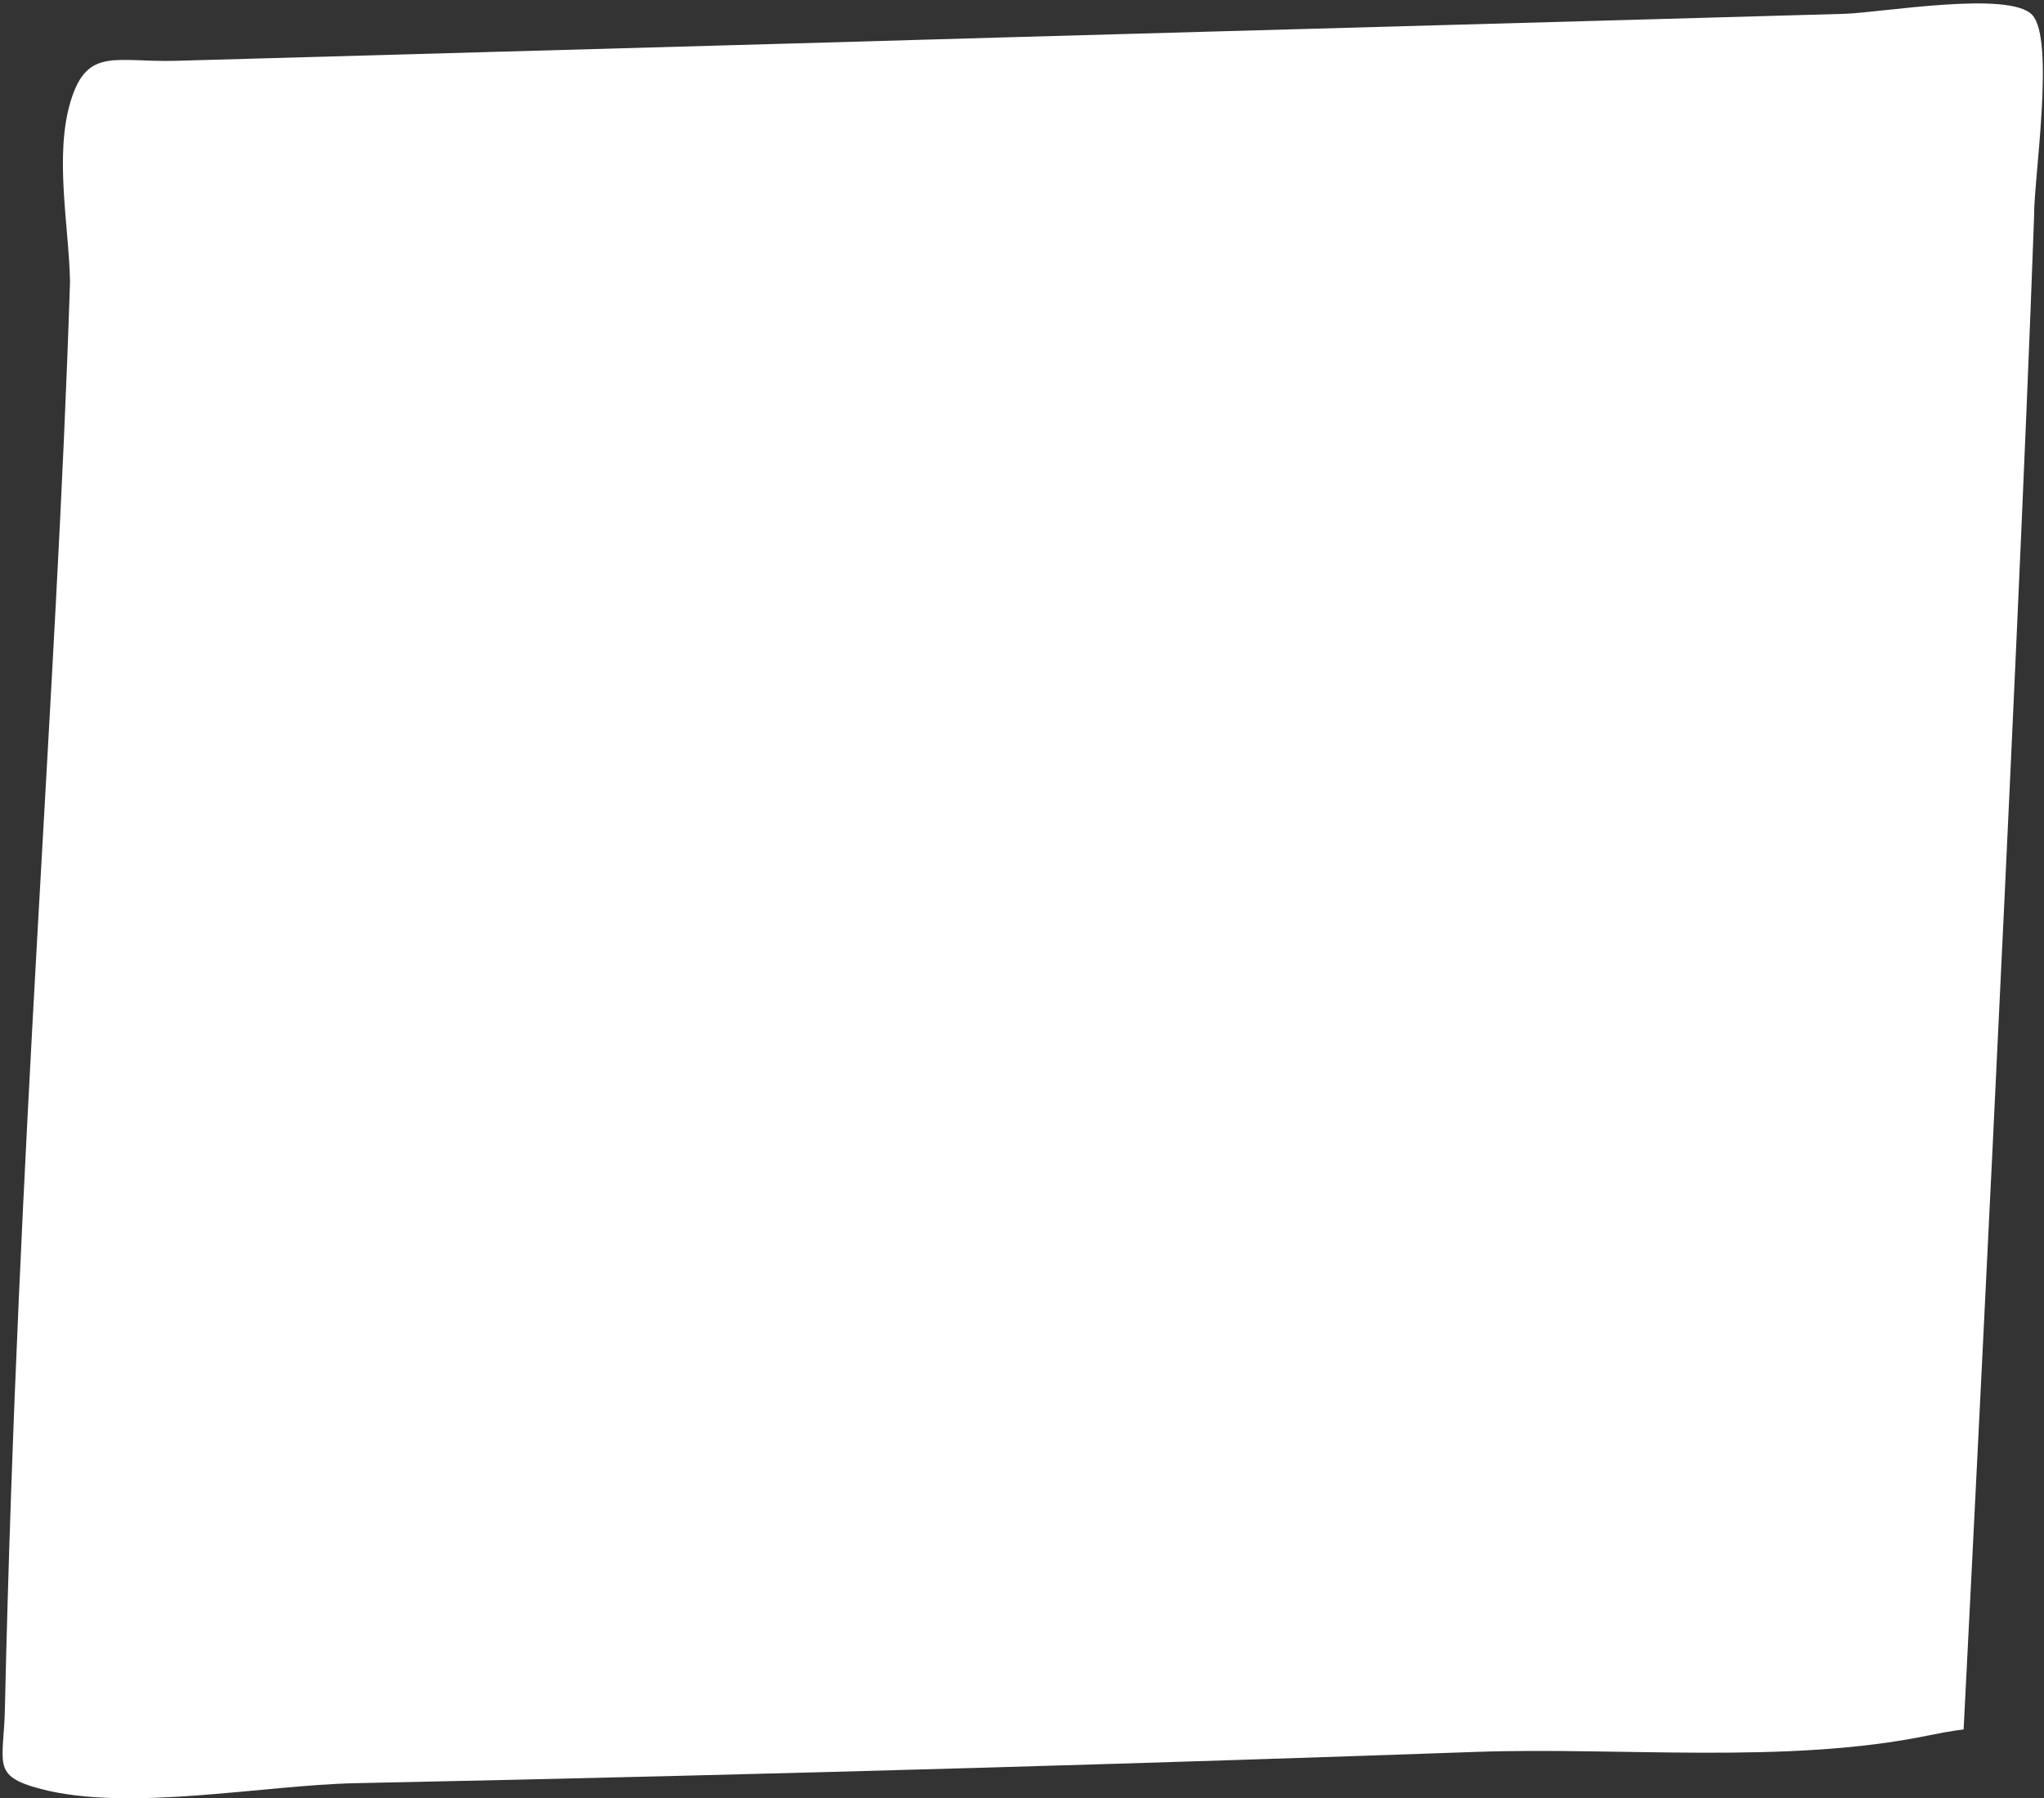 <svg width="474" height="417" viewBox="0 0 474 417" fill="none" xmlns="http://www.w3.org/2000/svg">
<rect x="0" y="0" width="474" height="417" fill="#333333" stroke="none"/>
<path d="M455.361 401.035C455.361 401.035 452.423 401.347 447.308 402.404C414.435 409.208 375.562 405.056 342.105 406.246C304.184 407.585 266.252 408.801 228.33 409.893C179.709 411.296 131.087 412.493 82.464 413.494C61.002 413.932 29.971 420.198 9.504 414.841C-2.385 411.731 0.999 408.878 1.153 395.372C4.207 262.049 13.08 162.951 16.239 65.317C15.983 52.338 12.516 35.863 16.463 23.205C20.306 10.881 26.846 14.487 40.852 14.1C88.367 12.76 135.873 11.421 183.388 10.091C248.354 8.203 313.309 6.428 378.275 4.601C394.756 4.133 411.237 3.674 427.718 3.205C436.079 2.962 465.923 -2.248 471.267 3.456C476.612 9.159 471.602 41.828 471.708 50.015C467.924 156.217 455.361 401.035 455.361 401.035Z" fill="white"/>
</svg>
